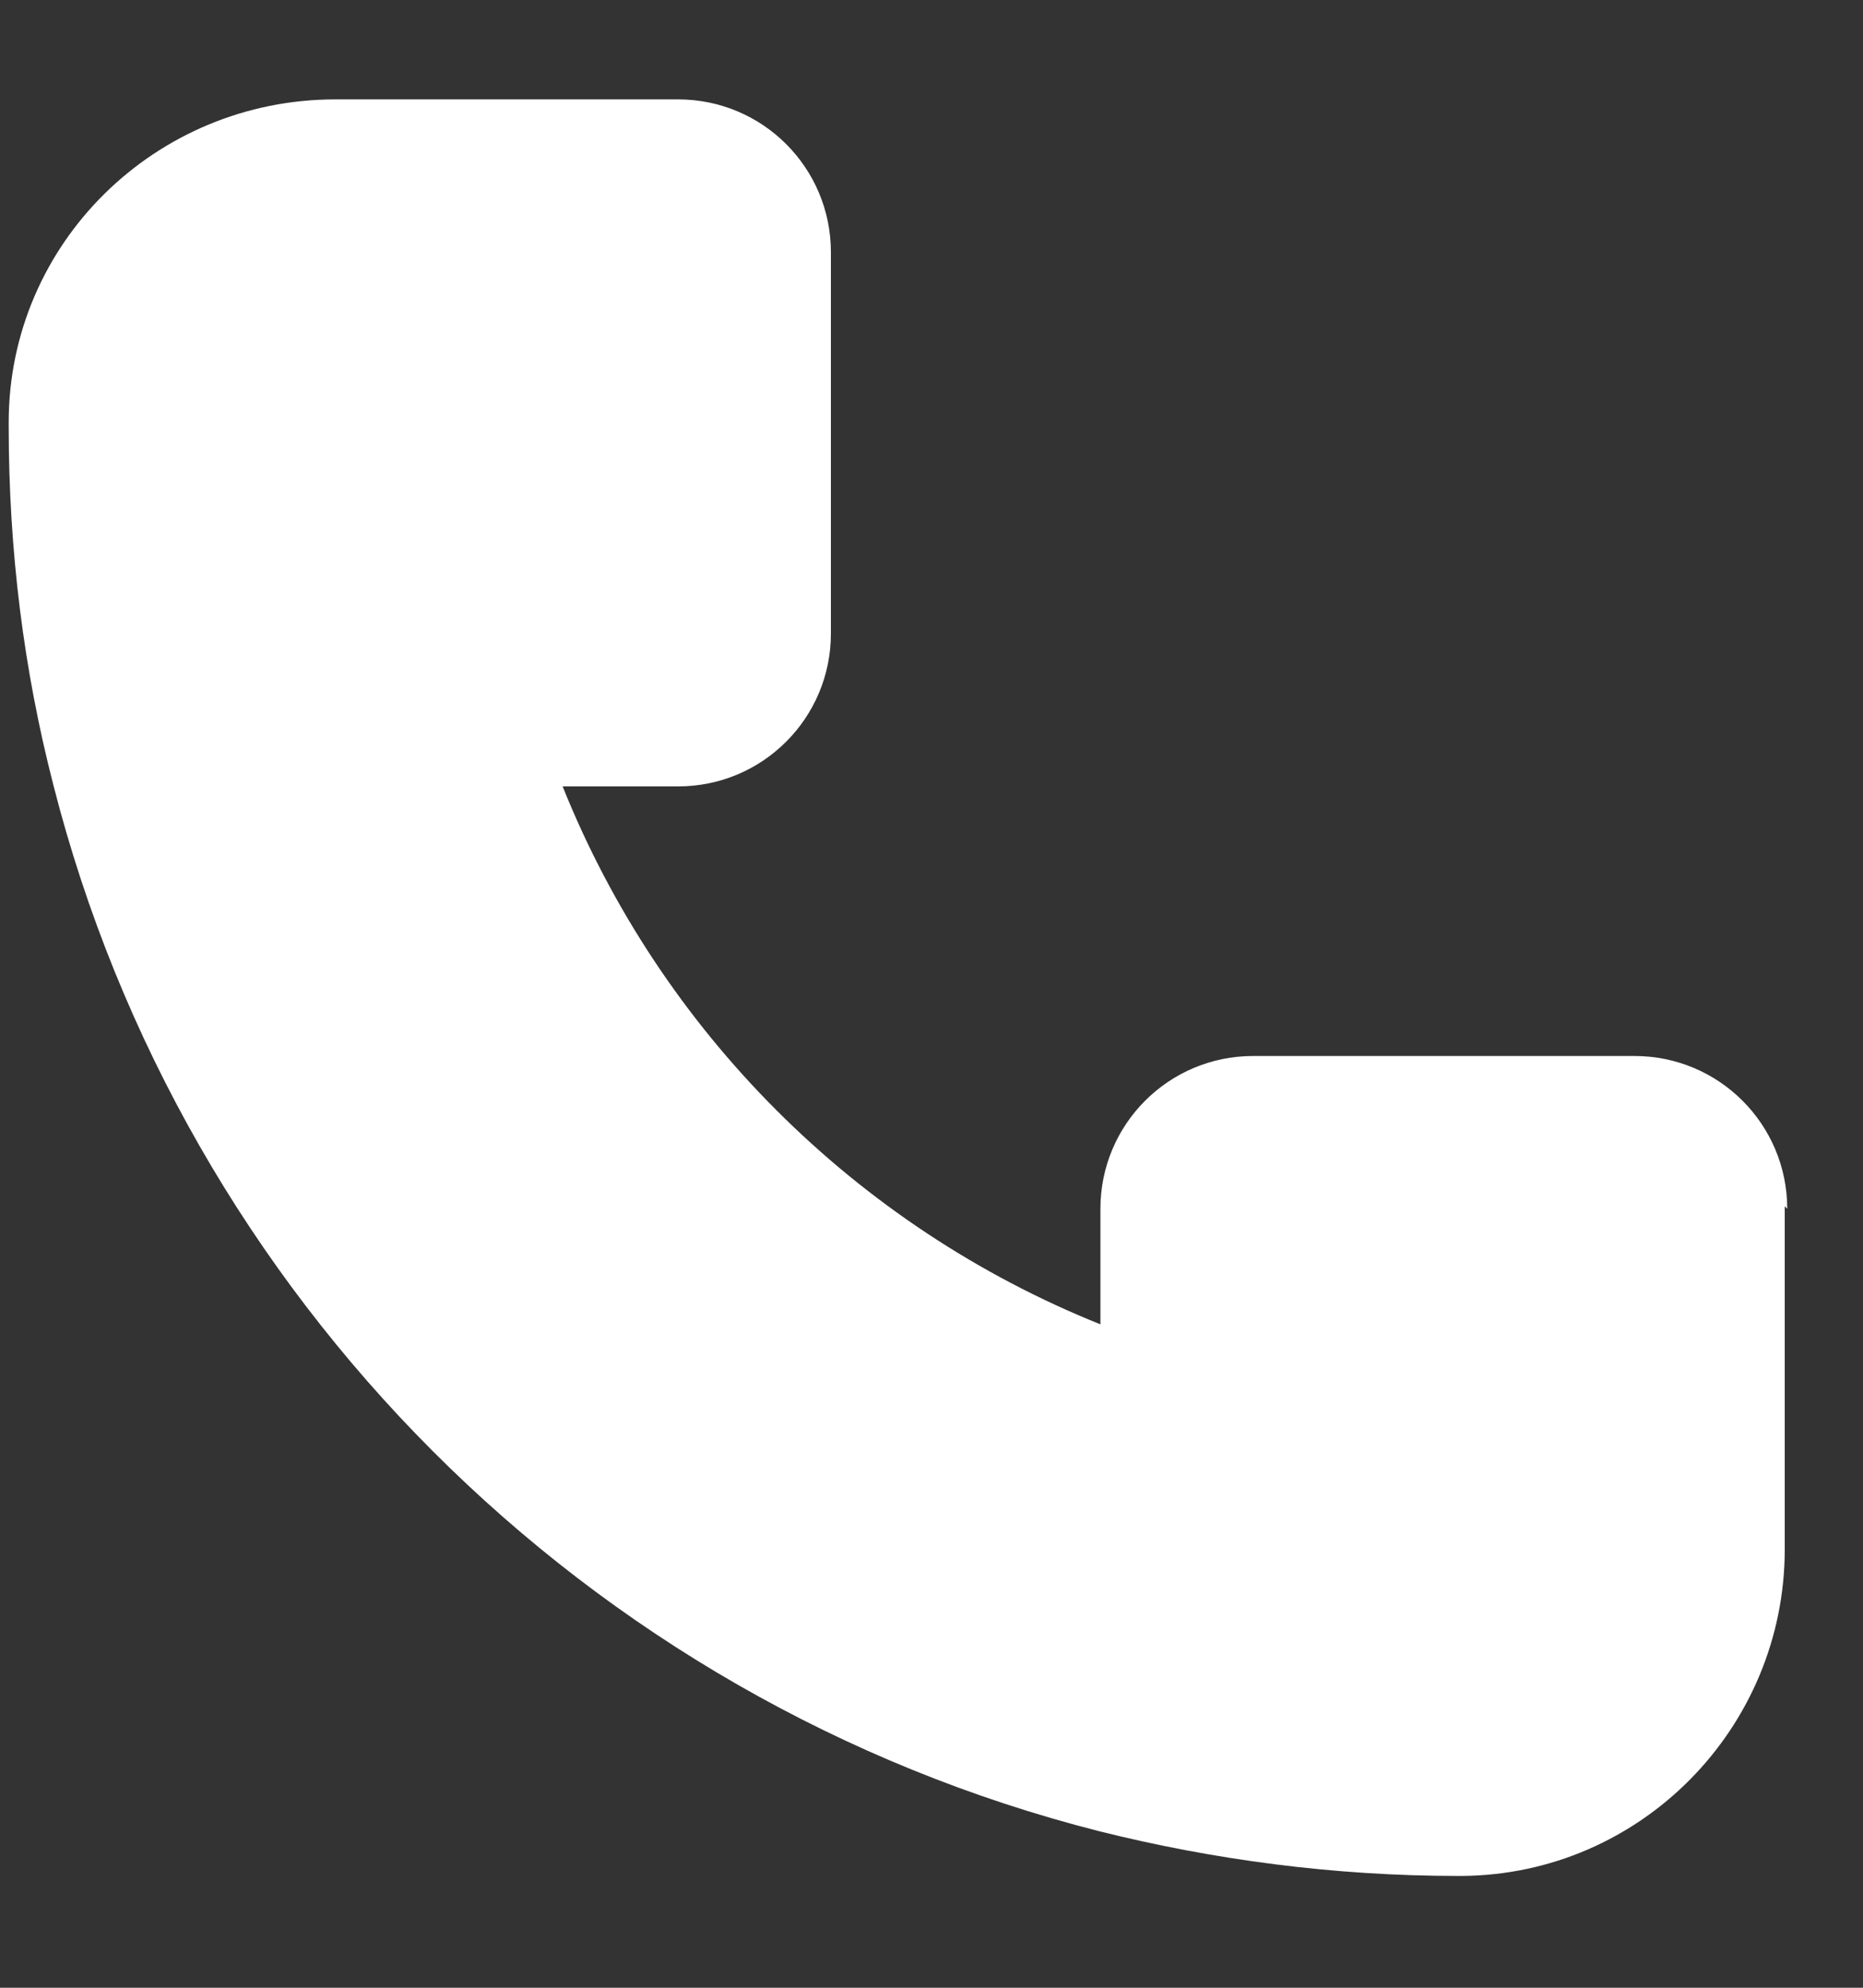 <?xml version="1.0" encoding="UTF-8"?> <svg xmlns="http://www.w3.org/2000/svg" width="15" height="16" viewBox="0 0 15 16" fill="none"><rect x="0" y="0" width="15" height="16" fill="#333333" stroke="none"/><path d="M14.37 9.71V12.47C14.37 13.91 13.21 15.09 11.77 15.1C11.77 15.1 11.75 15.1 11.74 15.1C10.74 15.1 9.77 14.97 8.85 14.74C4.72 13.69 1.48 10.44 0.43 6.32C0.19 5.39 0.07 4.43 0.07 3.43C0.07 3.43 0.07 3.41 0.07 3.4C0.07 1.96 1.25 0.8 2.7 0.8H5.46C6.14 0.8 6.69 1.35 6.69 2.03V5.1C6.69 5.78 6.14 6.33 5.46 6.33H4.53C5.32 8.3 6.89 9.87 8.86 10.66V9.73C8.86 9.05 9.41 8.5 10.09 8.5H13.16C13.84 8.5 14.39 9.05 14.39 9.73L14.37 9.71Z" fill="white"></path></svg> 